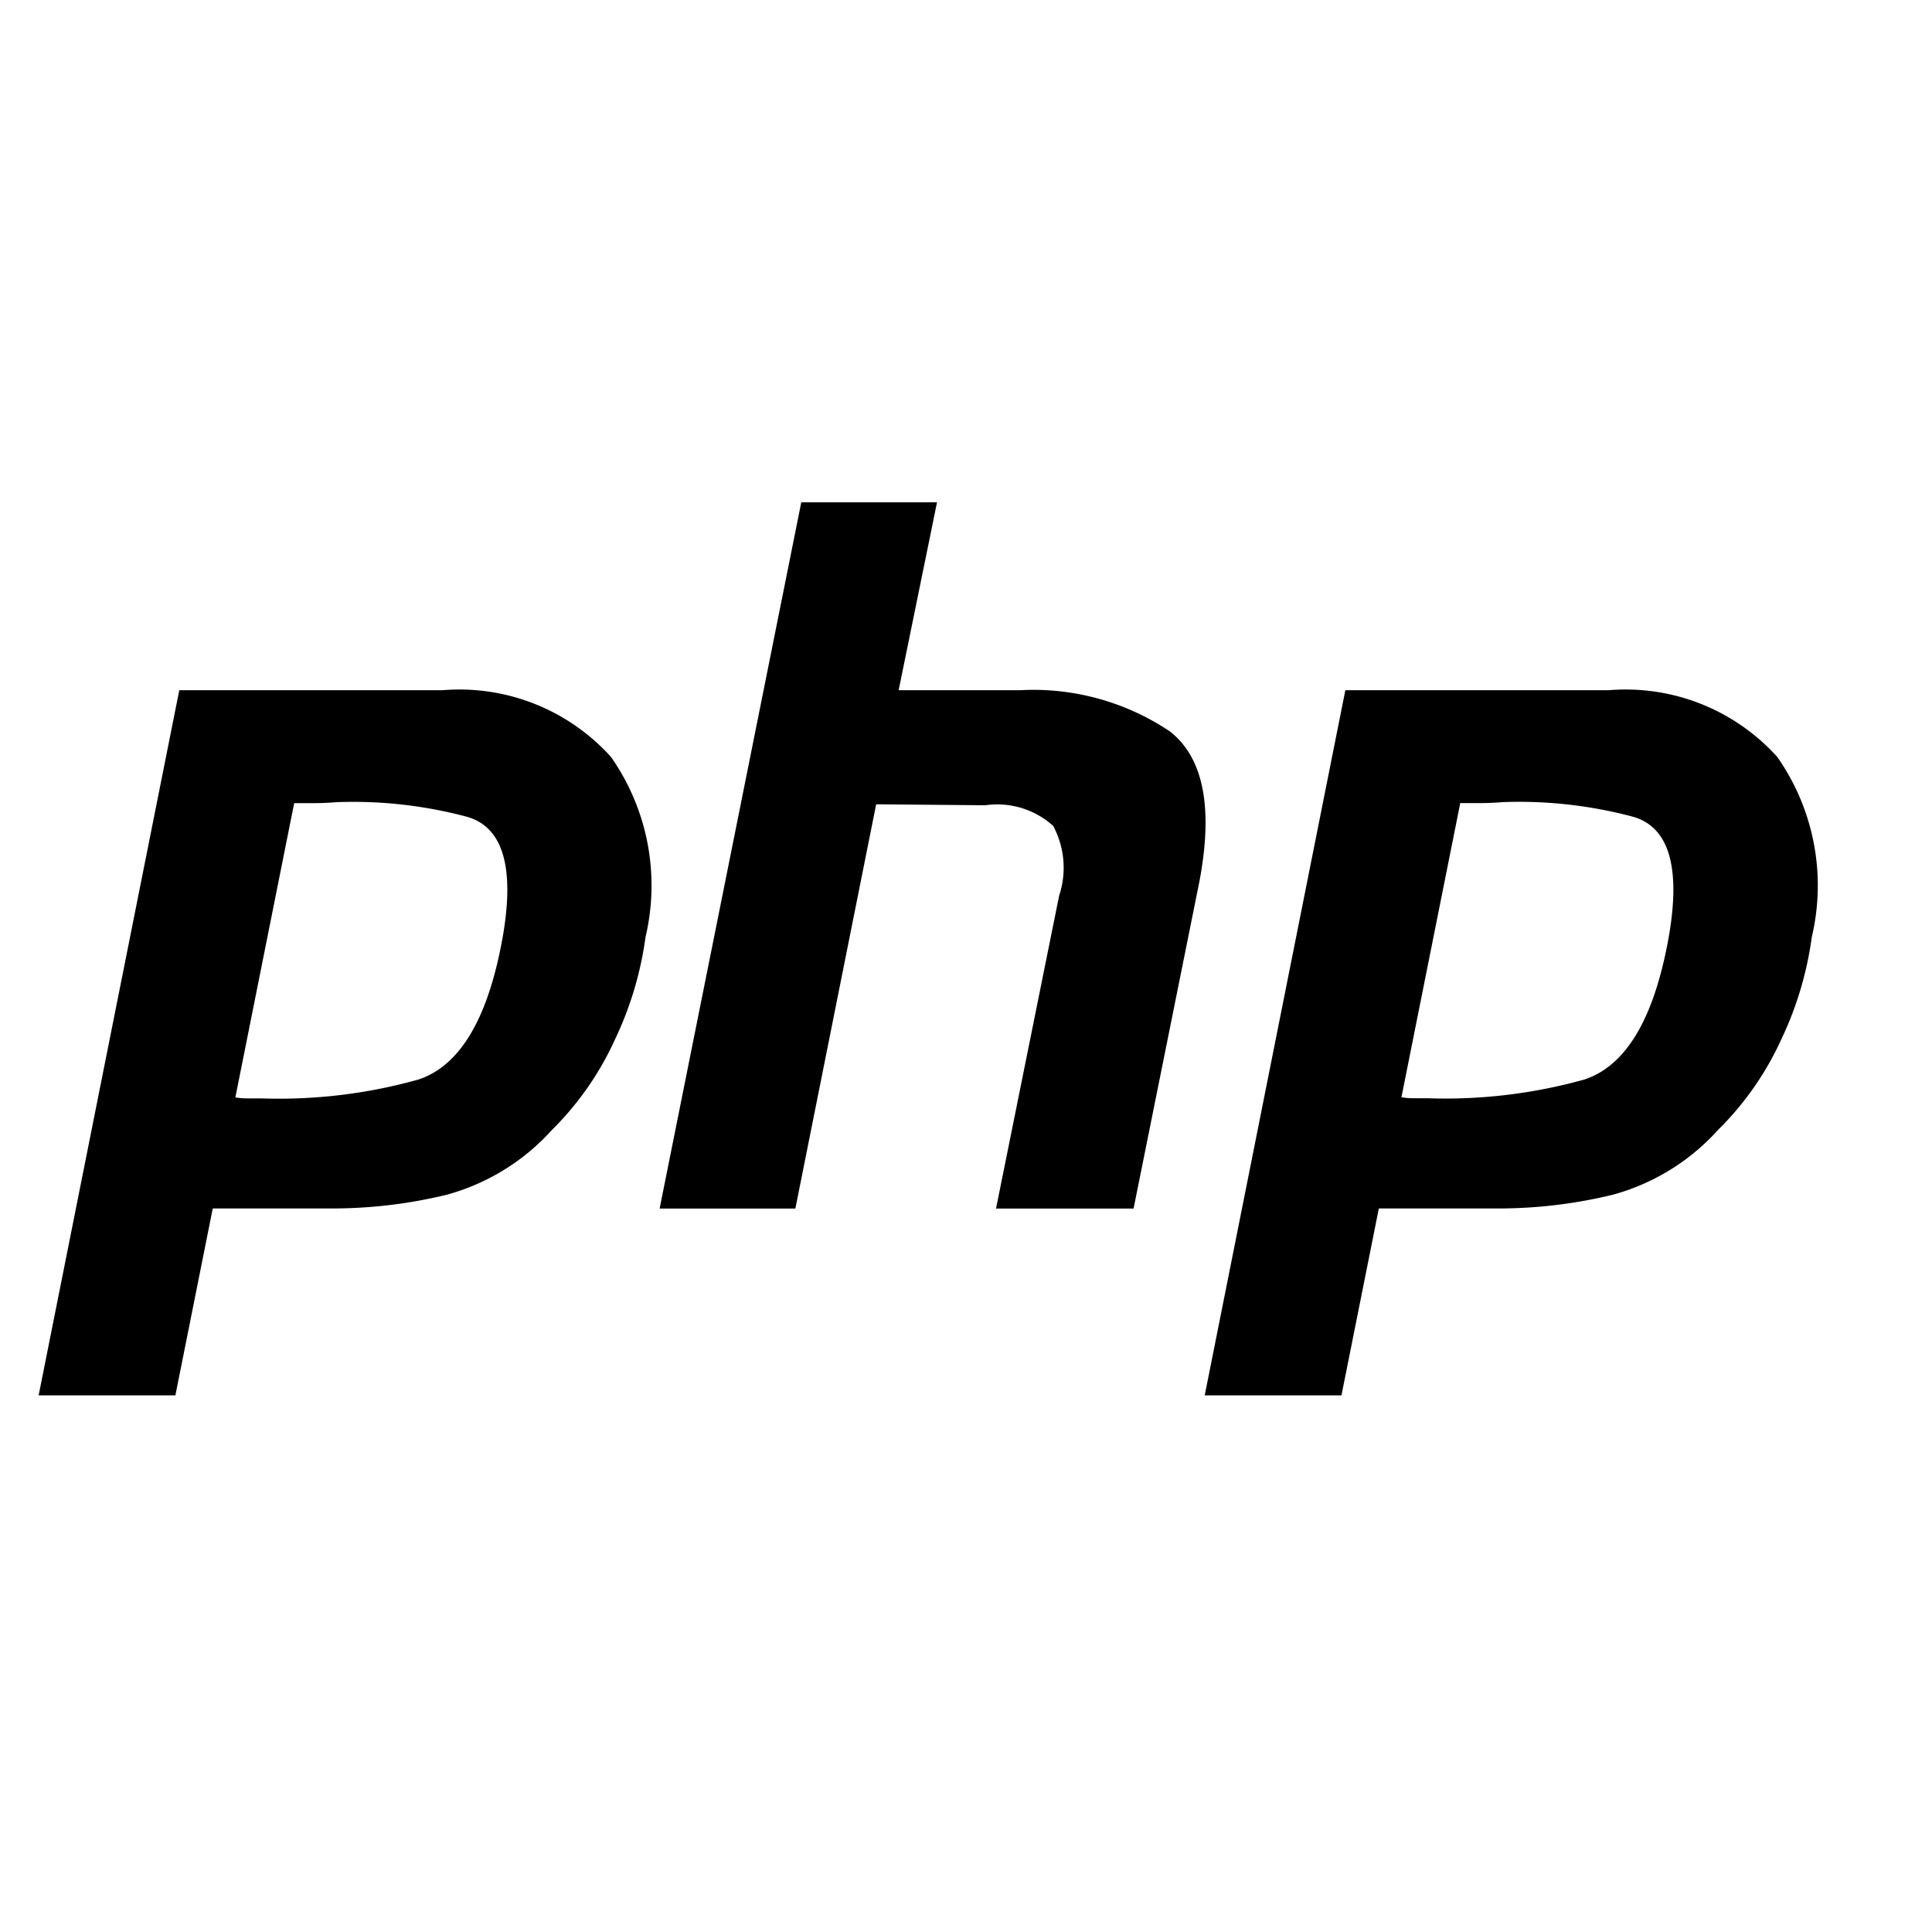 <svg xmlns="http://www.w3.org/2000/svg" width="50" height="50" viewBox="0 0 50 50"><g id="Group_229760" data-name="Group 229760" transform="translate(-505.499 -1168.993)"><rect id="holder" width="50" height="50" transform="translate(505.499 1168.993)" fill="#ff7d25" opacity="0"></rect><g id="php-logo" transform="translate(506.499 1181.993)"><path id="Path_282656" data-name="Path 282656" d="M3.64,10.123h6.822a5.279,5.279,0,0,1,4.353,1.731,5.8,5.8,0,0,1,.891,4.658,8.935,8.935,0,0,1-.789,2.647A7.87,7.87,0,0,1,13.288,21.5a5.686,5.686,0,0,1-2.724,1.68,12.541,12.541,0,0,1-3,.356H4.506l-.967,4.837H0L3.64,10.123h0m2.978,2.9L5.091,20.662a1.873,1.873,0,0,0,.305.025h.356A13.385,13.385,0,0,0,9.826,20.2q1.629-.535,2.189-3.717.458-2.673-.916-3.08a11.423,11.423,0,0,0-3.386-.382q-.305.025-.585.025H6.593l.025-.025" transform="translate(0 -5.261)"></path><path id="Path_282657" data-name="Path 282657" d="M37.127,0h3.513l-.993,4.862H42.8a6.338,6.338,0,0,1,3.869,1.069q1.3,1.018.764,3.869l-1.706,8.477H42.167L43.8,10.182a2.3,2.3,0,0,0-.153-1.807,2.163,2.163,0,0,0-1.756-.535l-2.826-.025L36.974,18.277H33.461L37.127,0h0" transform="translate(-17.39)"></path><path id="Path_282658" data-name="Path 282658" d="M66.473,10.123H73.3a5.279,5.279,0,0,1,4.353,1.731,5.8,5.8,0,0,1,.891,4.658,8.935,8.935,0,0,1-.789,2.647A7.87,7.87,0,0,1,76.121,21.5a5.686,5.686,0,0,1-2.724,1.68,12.541,12.541,0,0,1-3,.356H67.339l-.967,4.837H62.833l3.64-18.252h0m2.978,2.9-1.527,7.637a1.873,1.873,0,0,0,.305.025h.356a13.385,13.385,0,0,0,4.073-.484q1.629-.535,2.189-3.717.458-2.673-.916-3.08a11.423,11.423,0,0,0-3.386-.382q-.305.025-.585.025h-.535l.025-.025" transform="translate(-32.655 -5.261)"></path></g></g></svg>